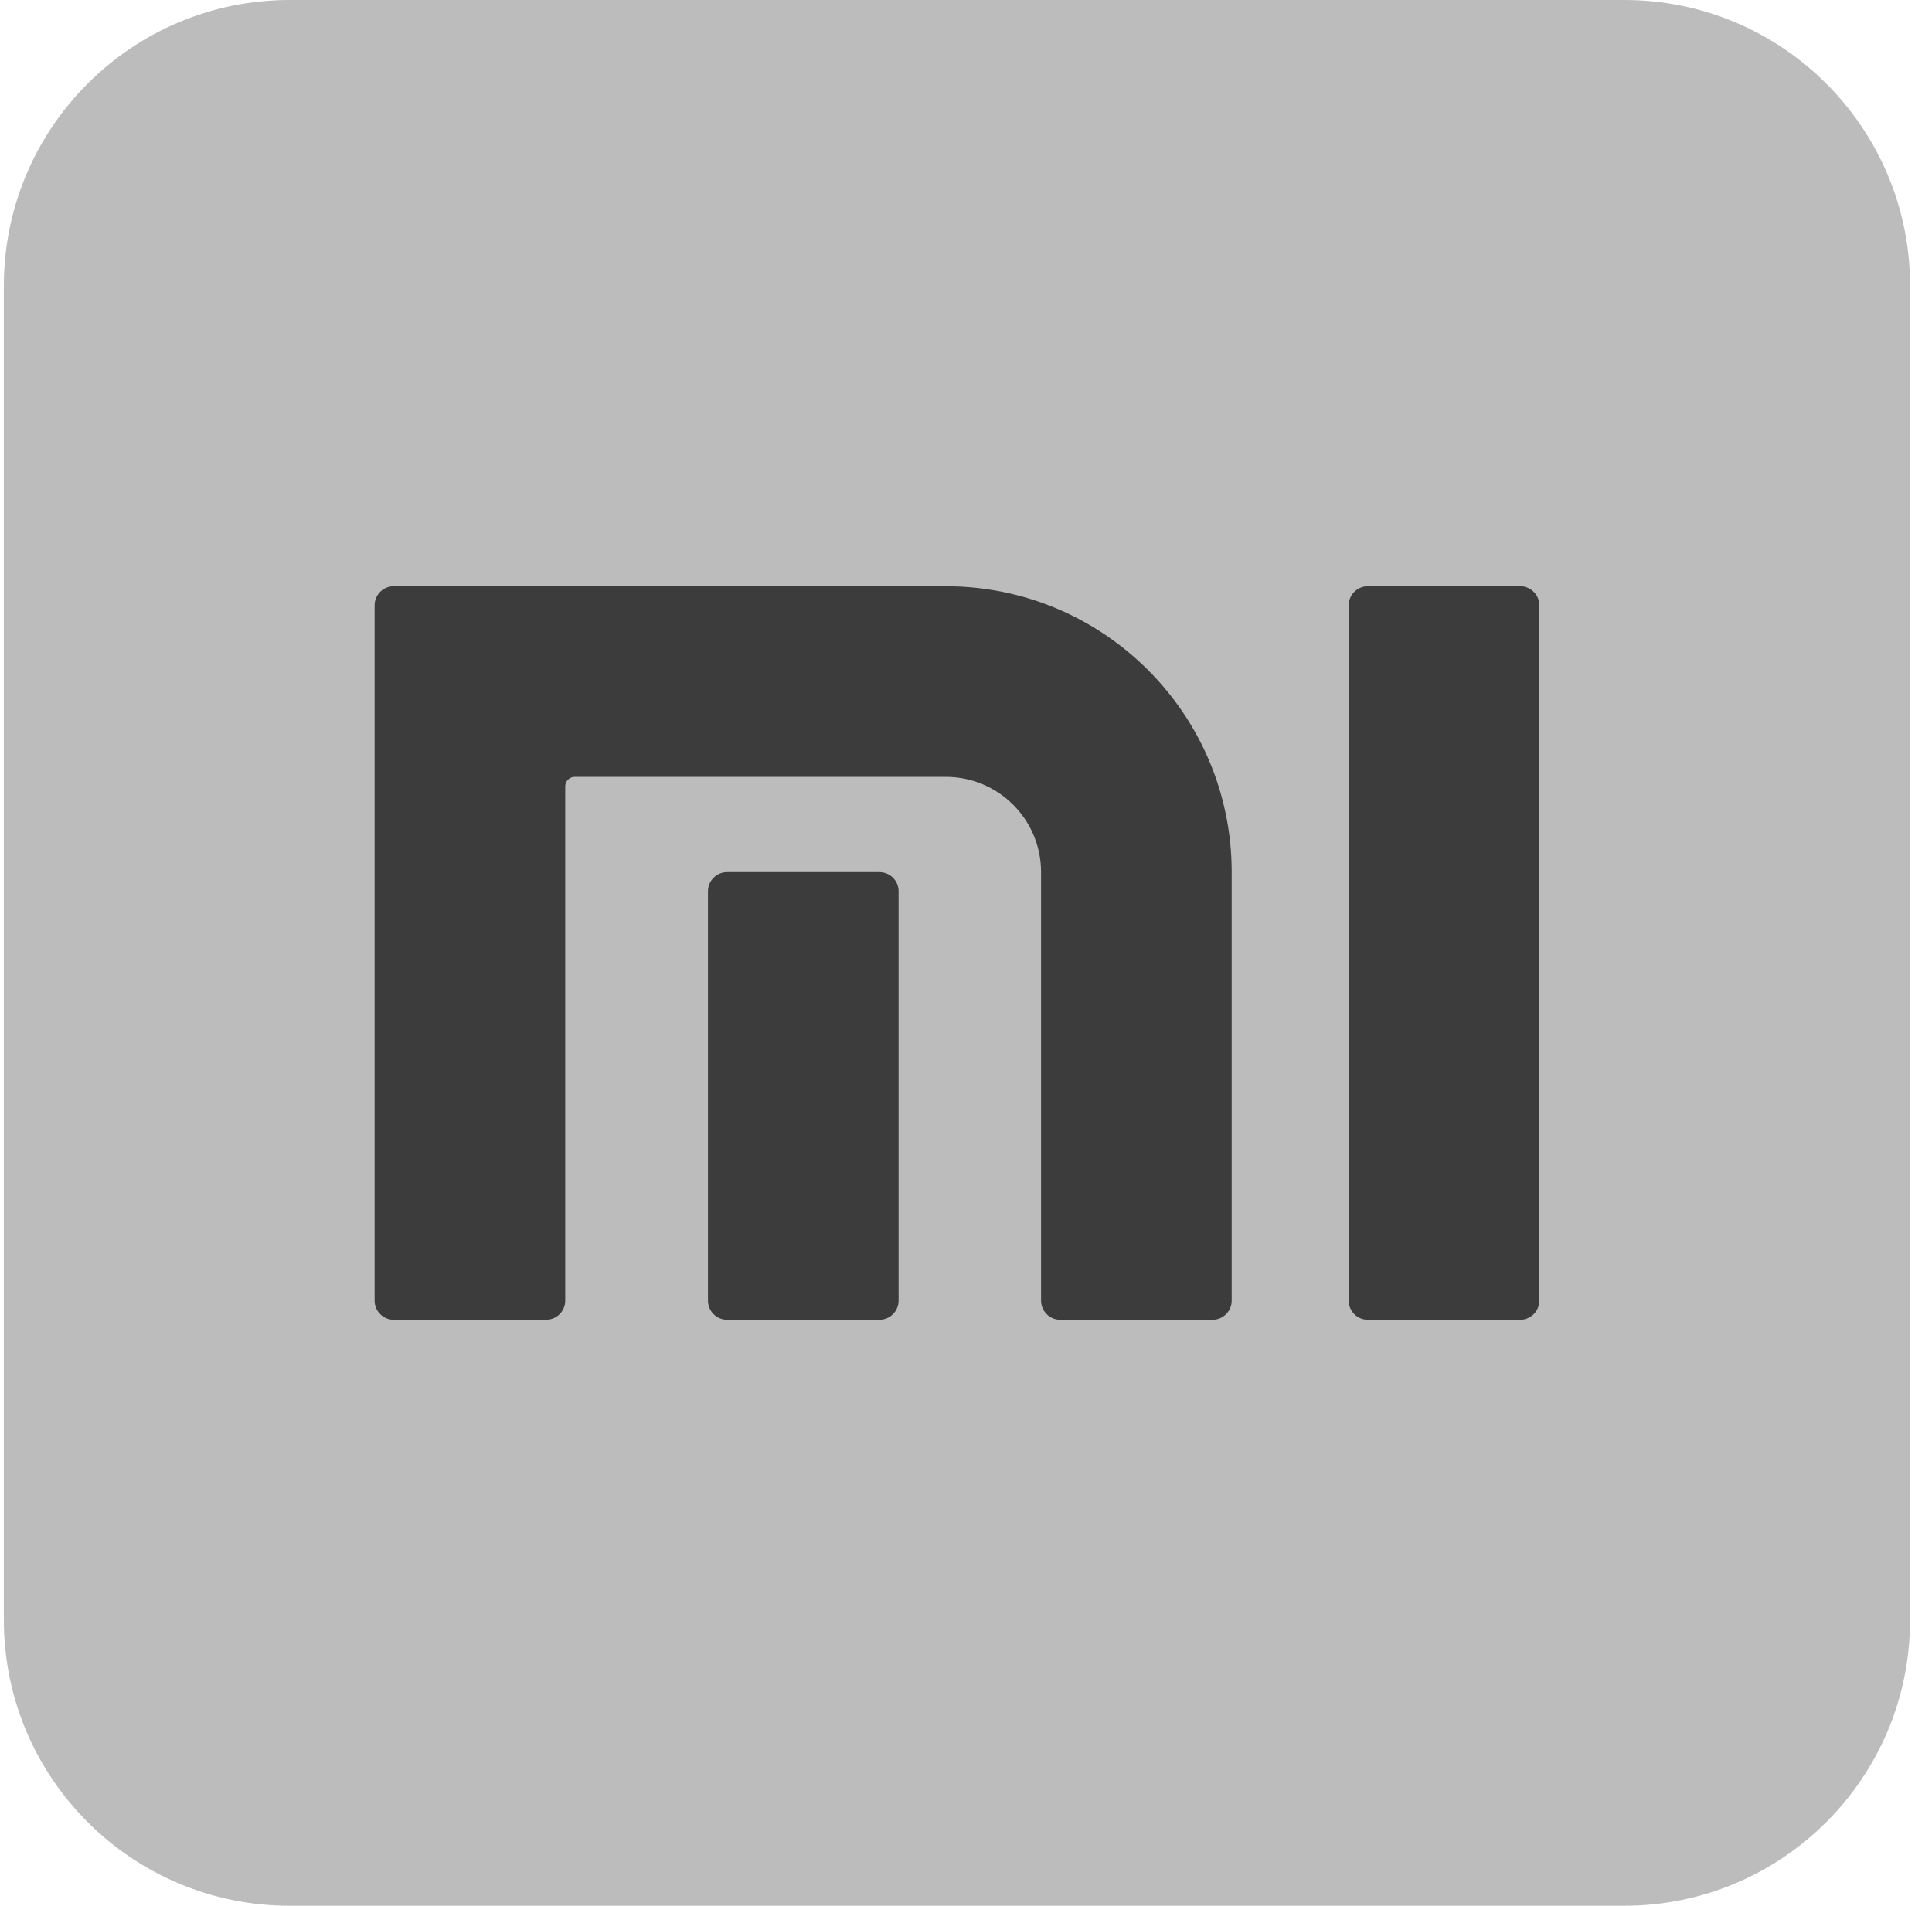 <svg xmlns="http://www.w3.org/2000/svg" width="75" height="74" viewBox="0 0 75 74" fill="none"><g clip-path="url(#clip0_982_3336)"><path d="M63.049 0H11.249C5.117 0 0.149 4.967 0.149 11.1V62.9C0.149 69.033 5.117 74 11.249 74H63.049C69.182 74 74.149 69.033 74.149 62.9V11.1C74.149 4.967 69.182 0 63.049 0Z" fill="#BCBCBC"></path><path d="M47.814 33.865V50.505C47.814 50.912 47.481 51.245 47.074 51.245H41.154C40.747 51.245 40.414 50.912 40.414 50.505V33.865C40.414 31.82 38.758 30.165 36.714 30.165H22.312C22.108 30.165 21.942 30.331 21.942 30.535V50.505C21.942 50.912 21.609 51.245 21.202 51.245H15.282C14.875 51.245 14.542 50.912 14.542 50.505V23.505C14.542 23.098 14.875 22.765 15.282 22.765H36.714C42.847 22.765 47.814 27.732 47.814 33.865ZM34.143 33.865H28.223C27.816 33.865 27.483 34.198 27.483 34.605V50.505C27.483 50.912 27.816 51.245 28.223 51.245H34.143C34.55 51.245 34.883 50.912 34.883 50.505V34.605C34.883 34.198 34.55 33.865 34.143 33.865ZM59.016 22.765H53.096C52.689 22.765 52.356 23.098 52.356 23.505V50.505C52.356 50.912 52.689 51.245 53.096 51.245H59.016C59.423 51.245 59.756 50.912 59.756 50.505V23.505C59.756 23.098 59.423 22.765 59.016 22.765Z" fill="#3C3C3C"></path></g><defs><clipPath id="clip0_982_3336"><rect width="74" height="74" fill="white" transform="translate(0.149)"></rect></clipPath></defs></svg>